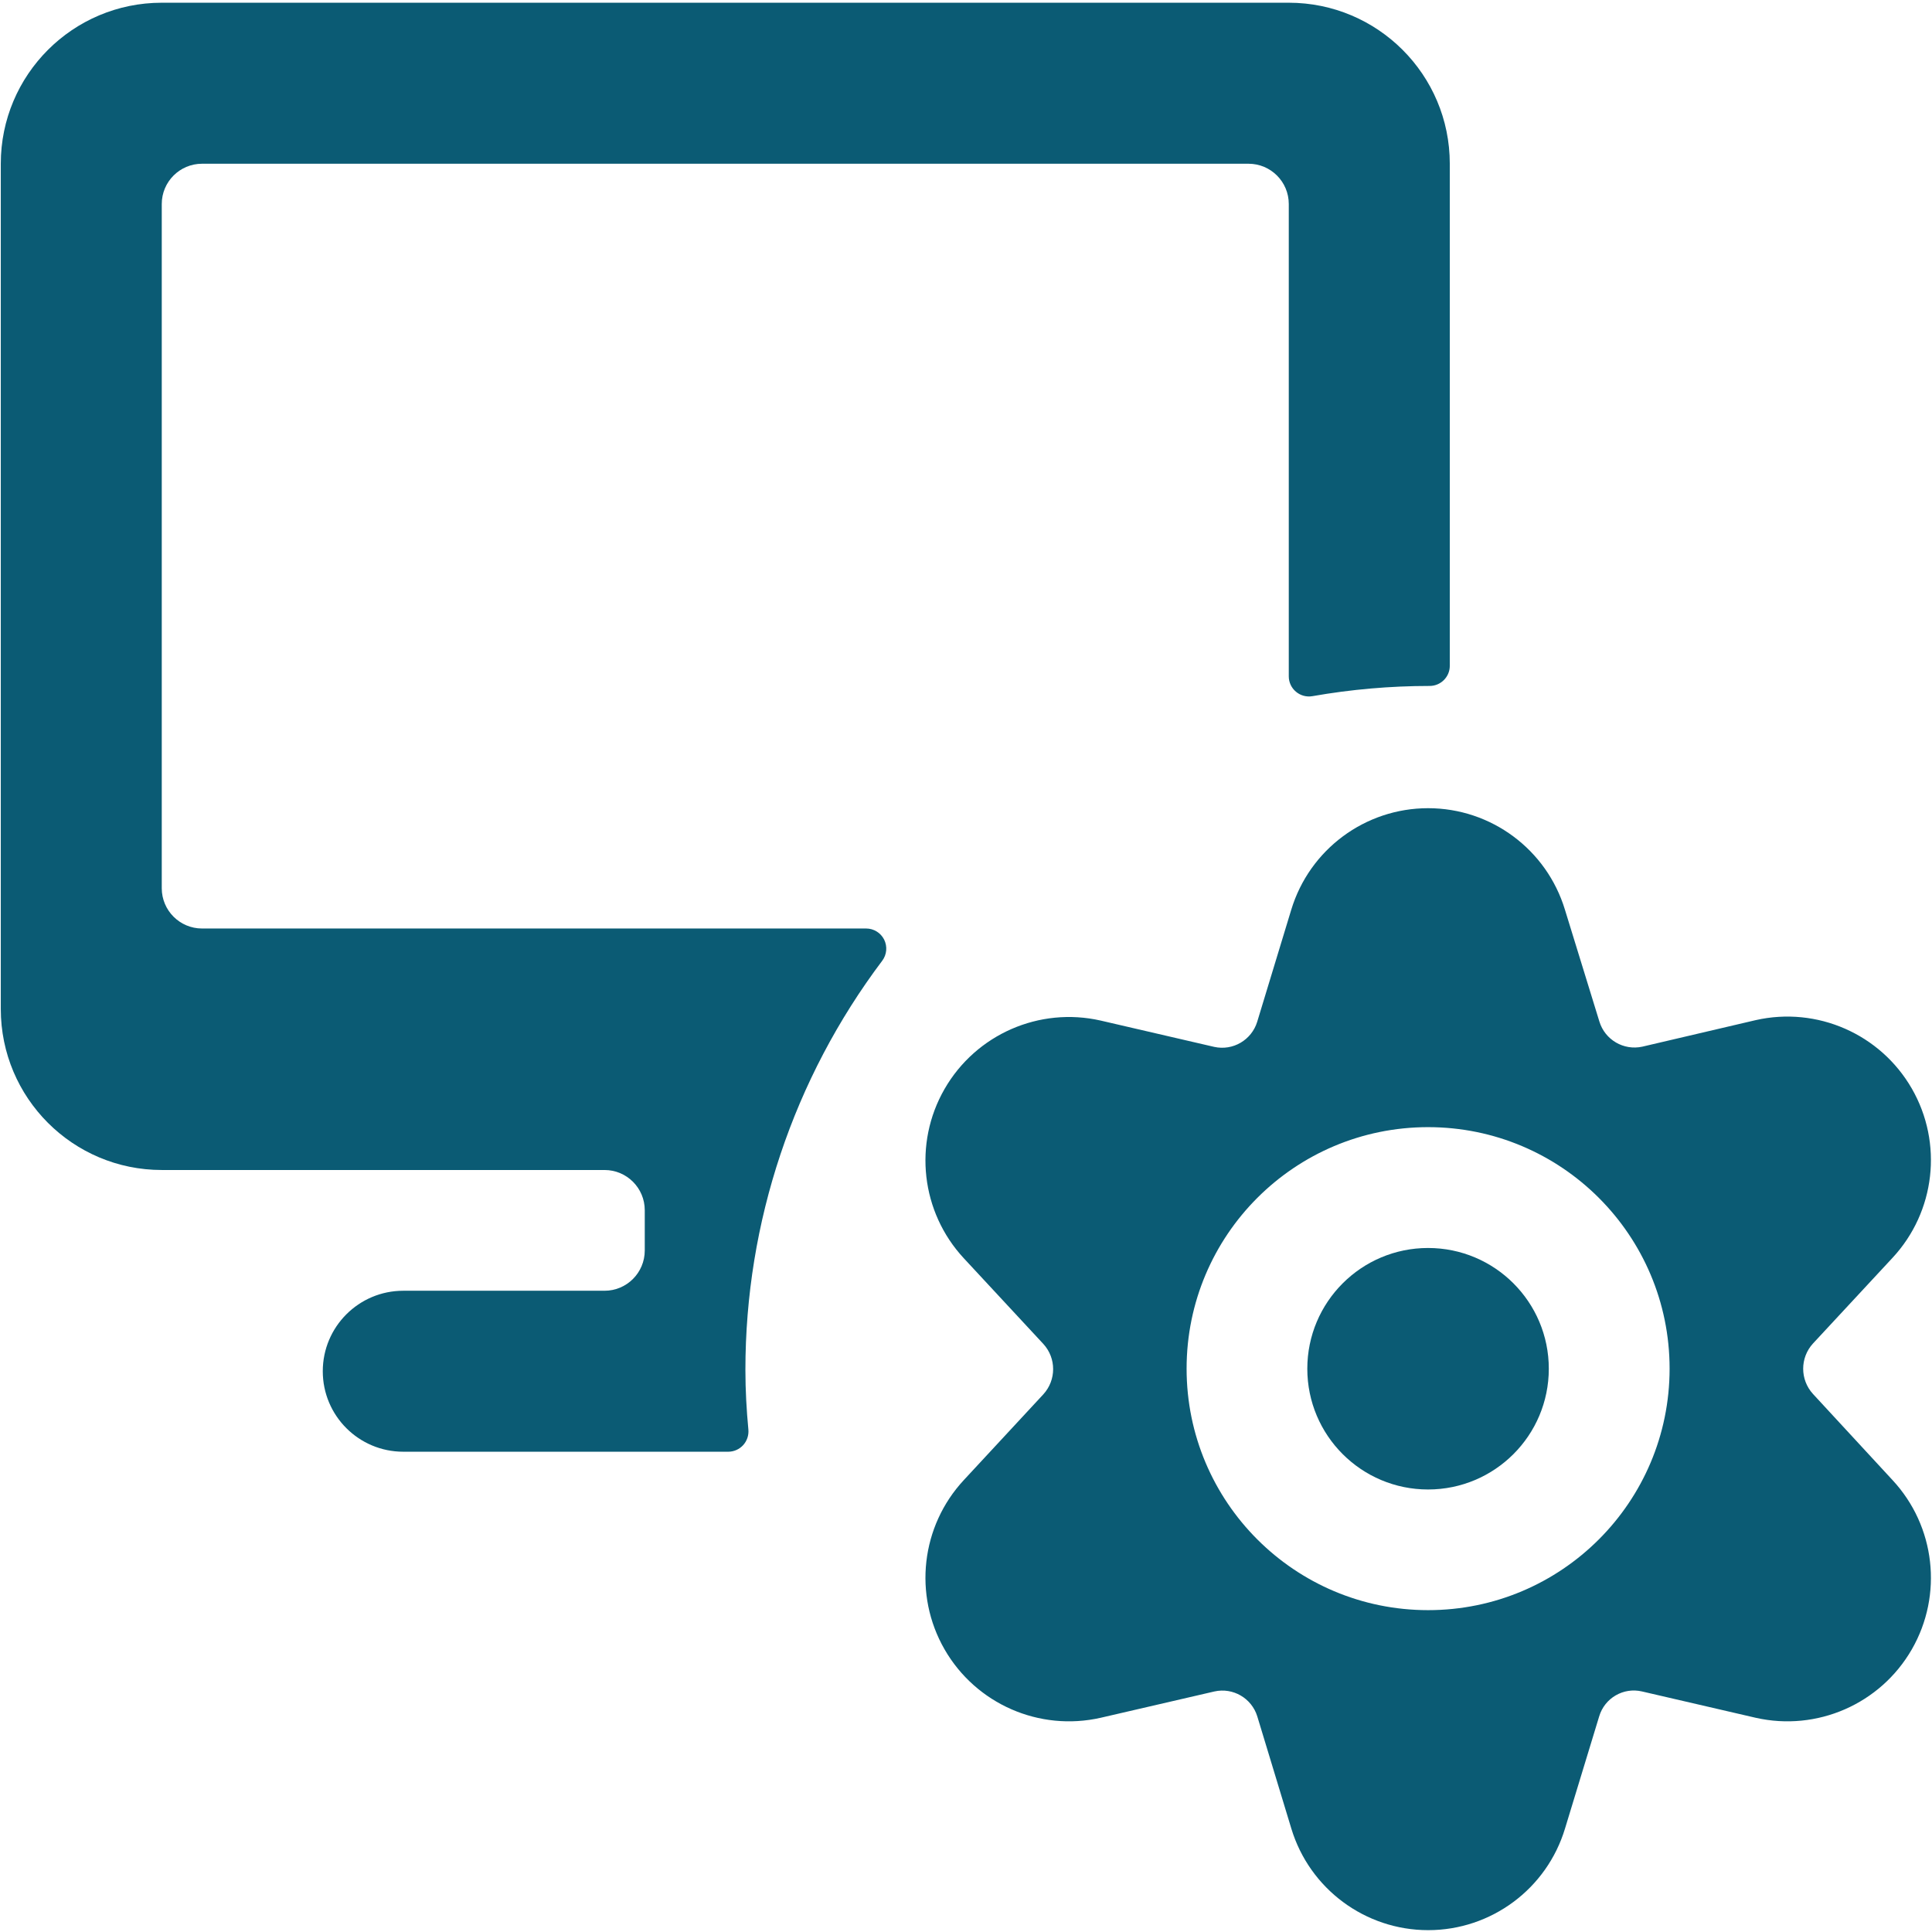 <?xml version="1.0" encoding="UTF-8"?>
<svg xmlns="http://www.w3.org/2000/svg" width="44" height="44" viewBox="0 0 44 44" fill="none">
  <path d="M19.722 21.146H4.601C4.095 21.146 3.684 20.735 3.684 20.229V4.646C3.684 4.14 4.095 3.729 4.601 3.729H28.434C28.941 3.729 29.351 4.14 29.351 4.646V15.404C29.351 15.539 29.411 15.667 29.515 15.754C29.618 15.841 29.755 15.878 29.888 15.855C30.77 15.7 31.664 15.622 32.559 15.622C32.812 15.622 33.018 15.417 33.018 15.164V3.729C33.018 1.704 31.376 0.062 29.351 0.062H3.684C1.659 0.062 0.018 1.704 0.018 3.729V22.979C0.018 25.004 1.659 26.646 3.684 26.646H13.768C14.274 26.646 14.684 27.056 14.684 27.562V28.479C14.684 28.985 14.274 29.396 13.768 29.396H9.184C8.172 29.396 7.351 30.217 7.351 31.229C7.351 32.242 8.172 33.062 9.184 33.062H16.585C16.715 33.062 16.838 33.007 16.925 32.912C17.012 32.816 17.055 32.689 17.044 32.56C17.002 32.113 16.976 31.662 16.976 31.202C16.975 27.838 18.069 24.566 20.093 21.879C20.197 21.74 20.213 21.555 20.136 21.399C20.058 21.244 19.899 21.146 19.726 21.146H19.722Z" fill="#0B5B74"></path>
  <path d="M32.523 33.922C34.042 33.922 35.273 32.691 35.273 31.172C35.273 29.653 34.042 28.422 32.523 28.422C31.005 28.422 29.773 29.653 29.773 31.172C29.773 32.691 31.005 33.922 32.523 33.922Z" fill="#0B5B74"></path>
  <path fill-rule="evenodd" clip-rule="evenodd" d="M41.289 30.598C40.992 30.923 40.992 31.421 41.289 31.746L43.1 33.707C44.077 34.757 44.255 36.321 43.54 37.564C42.824 38.807 41.382 39.438 39.984 39.121L37.397 38.522C36.972 38.422 36.544 38.672 36.42 39.09L35.642 41.644C35.227 43.018 33.961 43.958 32.526 43.958C31.091 43.958 29.825 43.018 29.409 41.644L28.634 39.09C28.506 38.675 28.081 38.427 27.657 38.522L25.068 39.121C23.669 39.438 22.228 38.807 21.512 37.564C20.797 36.321 20.975 34.757 21.951 33.707L23.761 31.755C24.059 31.43 24.059 30.931 23.761 30.607L21.951 28.657C20.975 27.606 20.797 26.042 21.512 24.8C22.228 23.557 23.669 22.925 25.068 23.243L27.653 23.842C28.078 23.936 28.504 23.687 28.632 23.27L29.407 20.72C29.823 19.346 31.089 18.406 32.524 18.406C33.959 18.406 35.225 19.346 35.641 20.72L36.425 23.265C36.552 23.681 36.977 23.93 37.403 23.837L39.984 23.233C41.382 22.916 42.824 23.548 43.54 24.791C44.255 26.033 44.077 27.597 43.1 28.647L41.289 30.598ZM27.024 31.17C27.024 34.208 29.486 36.67 32.524 36.67C35.561 36.67 38.024 34.208 38.024 31.17C38.024 28.132 35.561 25.67 32.524 25.67C29.486 25.67 27.024 28.132 27.024 31.17Z" fill="#0B5B74"></path>
</svg>
